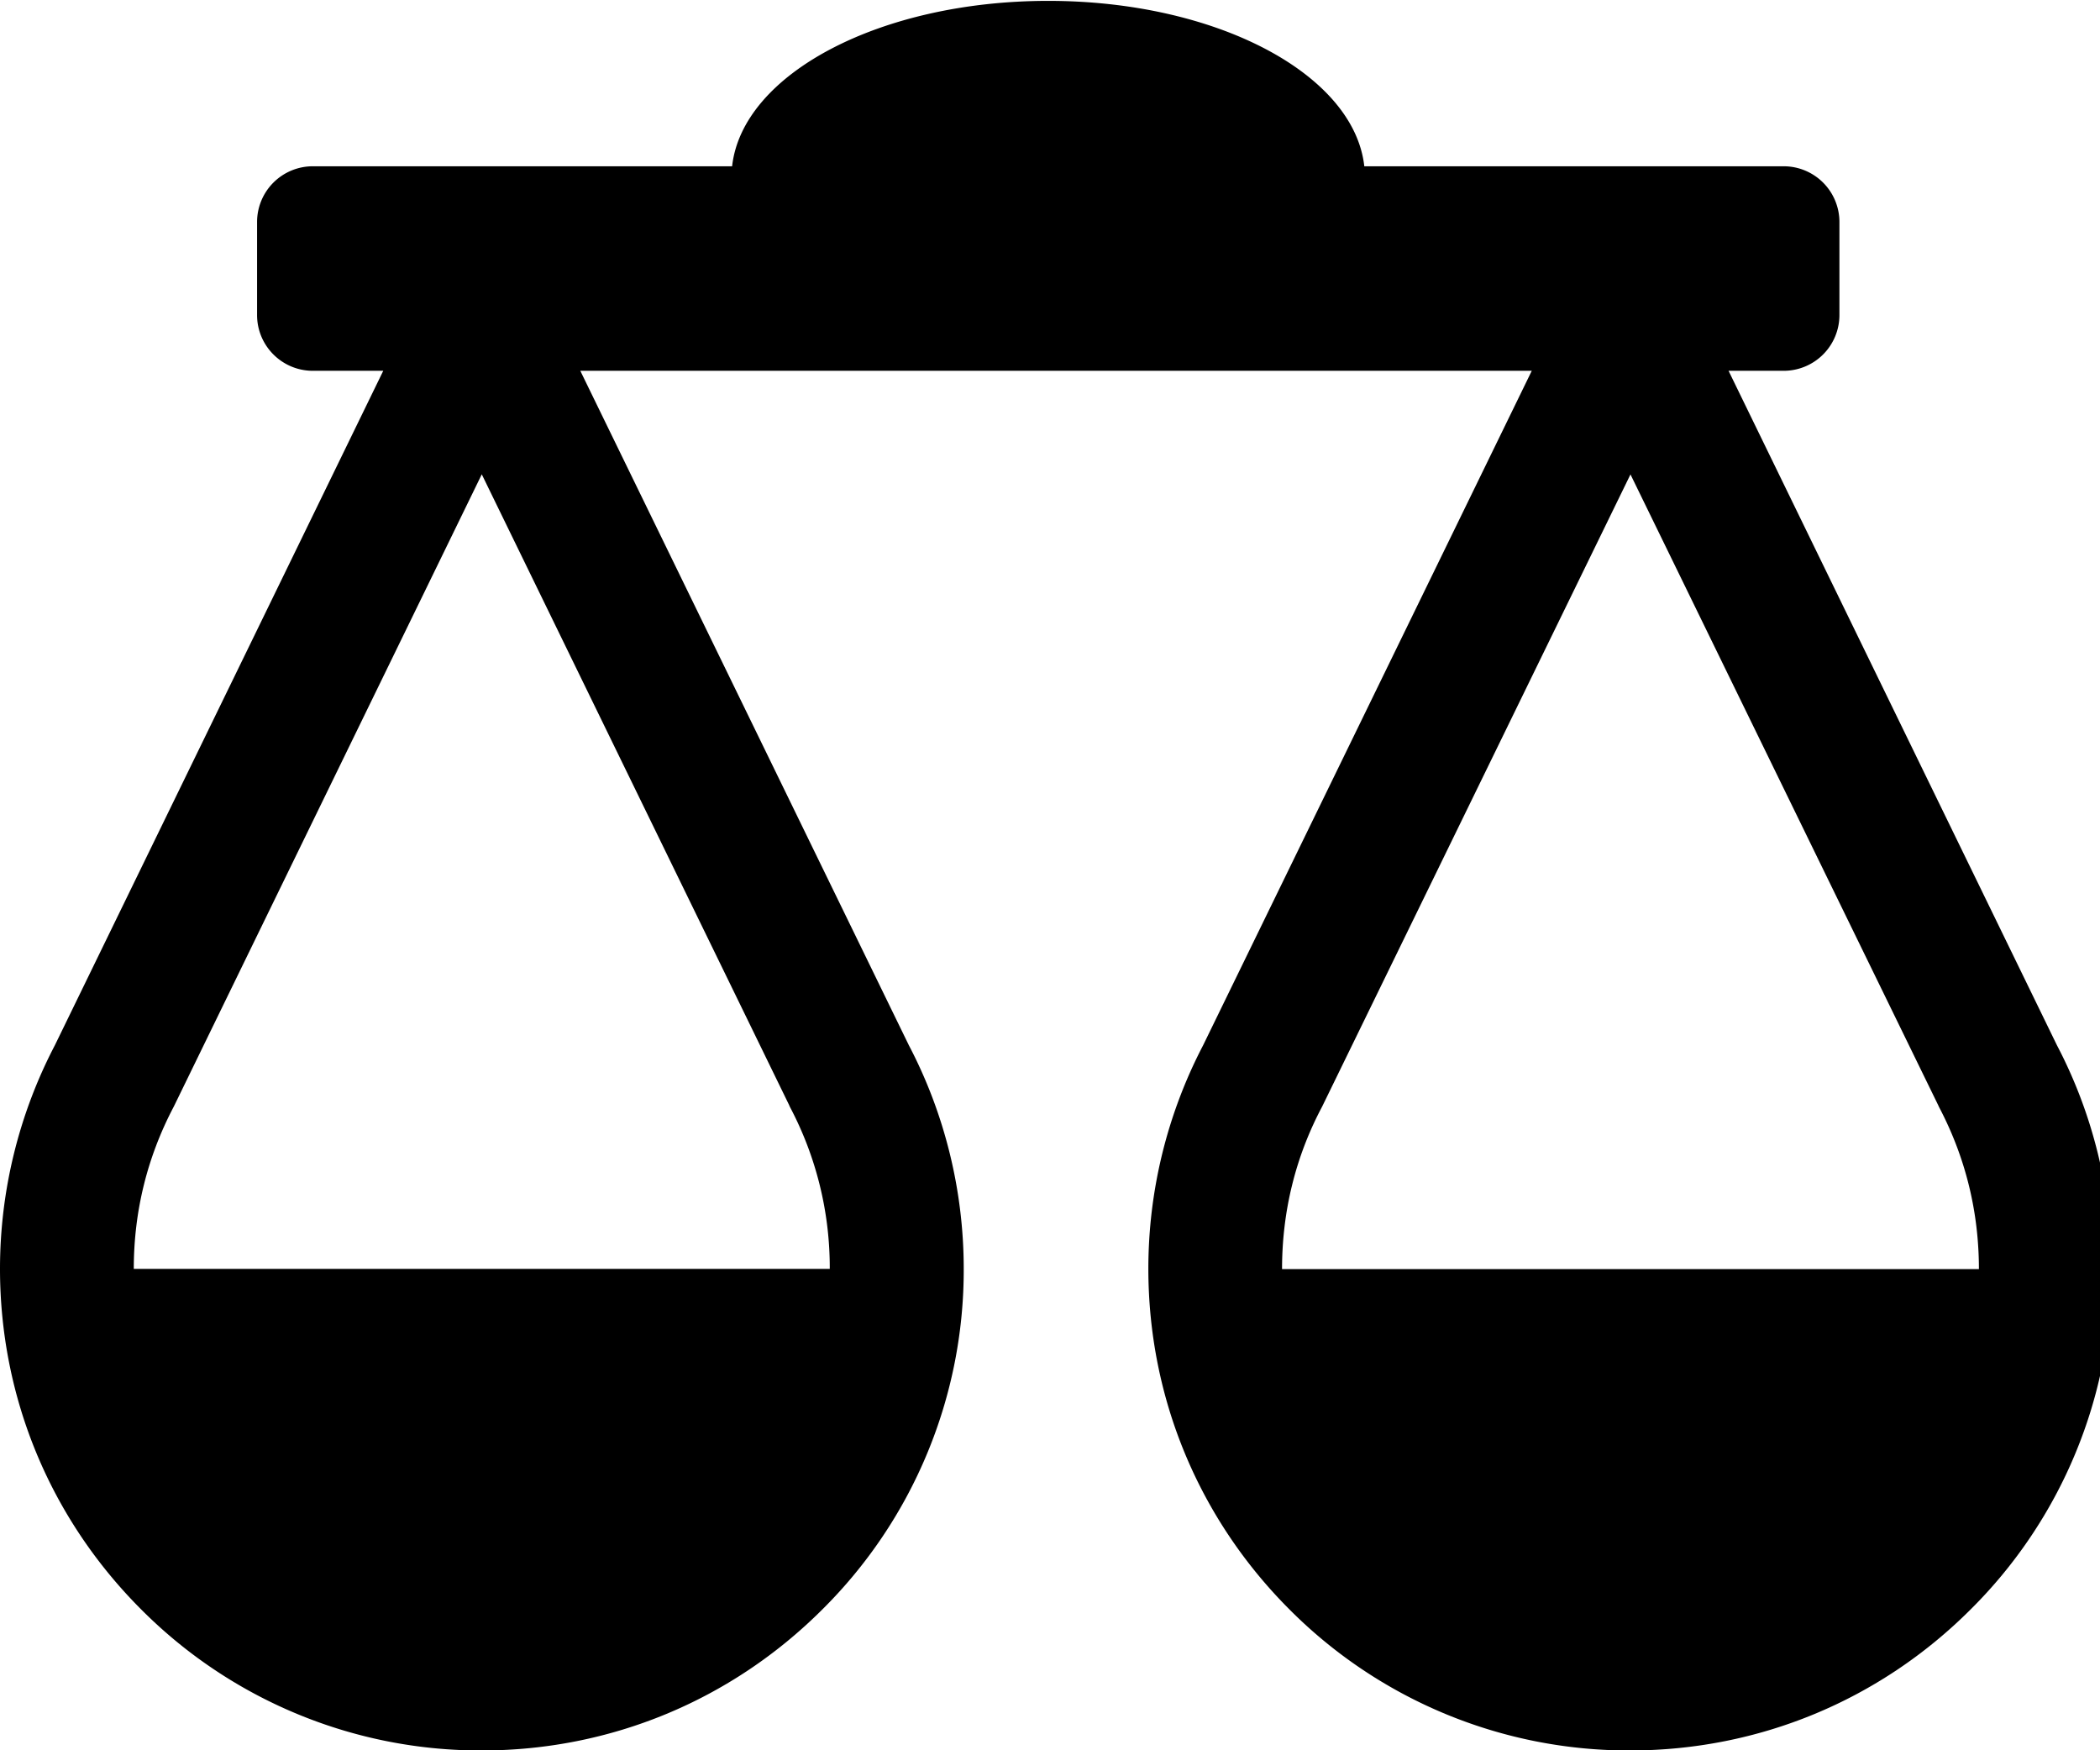 <svg xmlns="http://www.w3.org/2000/svg" width="24" height="20" viewBox="0 0 24 20"><g><g><path d="M15.109 12.647l.005-.01 3.52-7.216 3.516 7.206.01.022c.303.576.456 1.198.456 1.853h-7.964c0-.658.153-1.282.457-1.855zm-6.092-.023l.01.023a3.93 3.93 0 0 1 .456 1.852H1.529c0-.655.153-1.276.456-1.852l.005-.01L5.506 5.42zm4.107 1.873c0 1.47.573 2.853 1.612 3.893a5.472 5.472 0 0 0 3.893 1.612c1.47 0 2.854-.573 3.893-1.612a5.457 5.457 0 0 0 1.613-3.893c0-.89-.217-1.771-.627-2.553l-3.753-7.707h.63a.637.637 0 0 0 .637-.637V2.537a.637.637 0 0 0-.637-.637h-4.793C15.475.846 13.903.01 11.98.01c-1.924 0-3.496.836-3.613 1.89H3.575a.637.637 0 0 0-.637.637V3.6c0 .351.285.637.637.637h.805L.627 11.944A5.521 5.521 0 0 0 0 14.497c0 1.47.573 2.853 1.613 3.893a5.472 5.472 0 0 0 3.893 1.612c1.47 0 2.853-.573 3.893-1.612a5.46 5.46 0 0 0 1.615-3.893c0-.89-.217-1.771-.627-2.553L6.632 4.237h10.874l-3.756 7.707a5.521 5.521 0 0 0-.626 2.553z"/></g></g></svg>